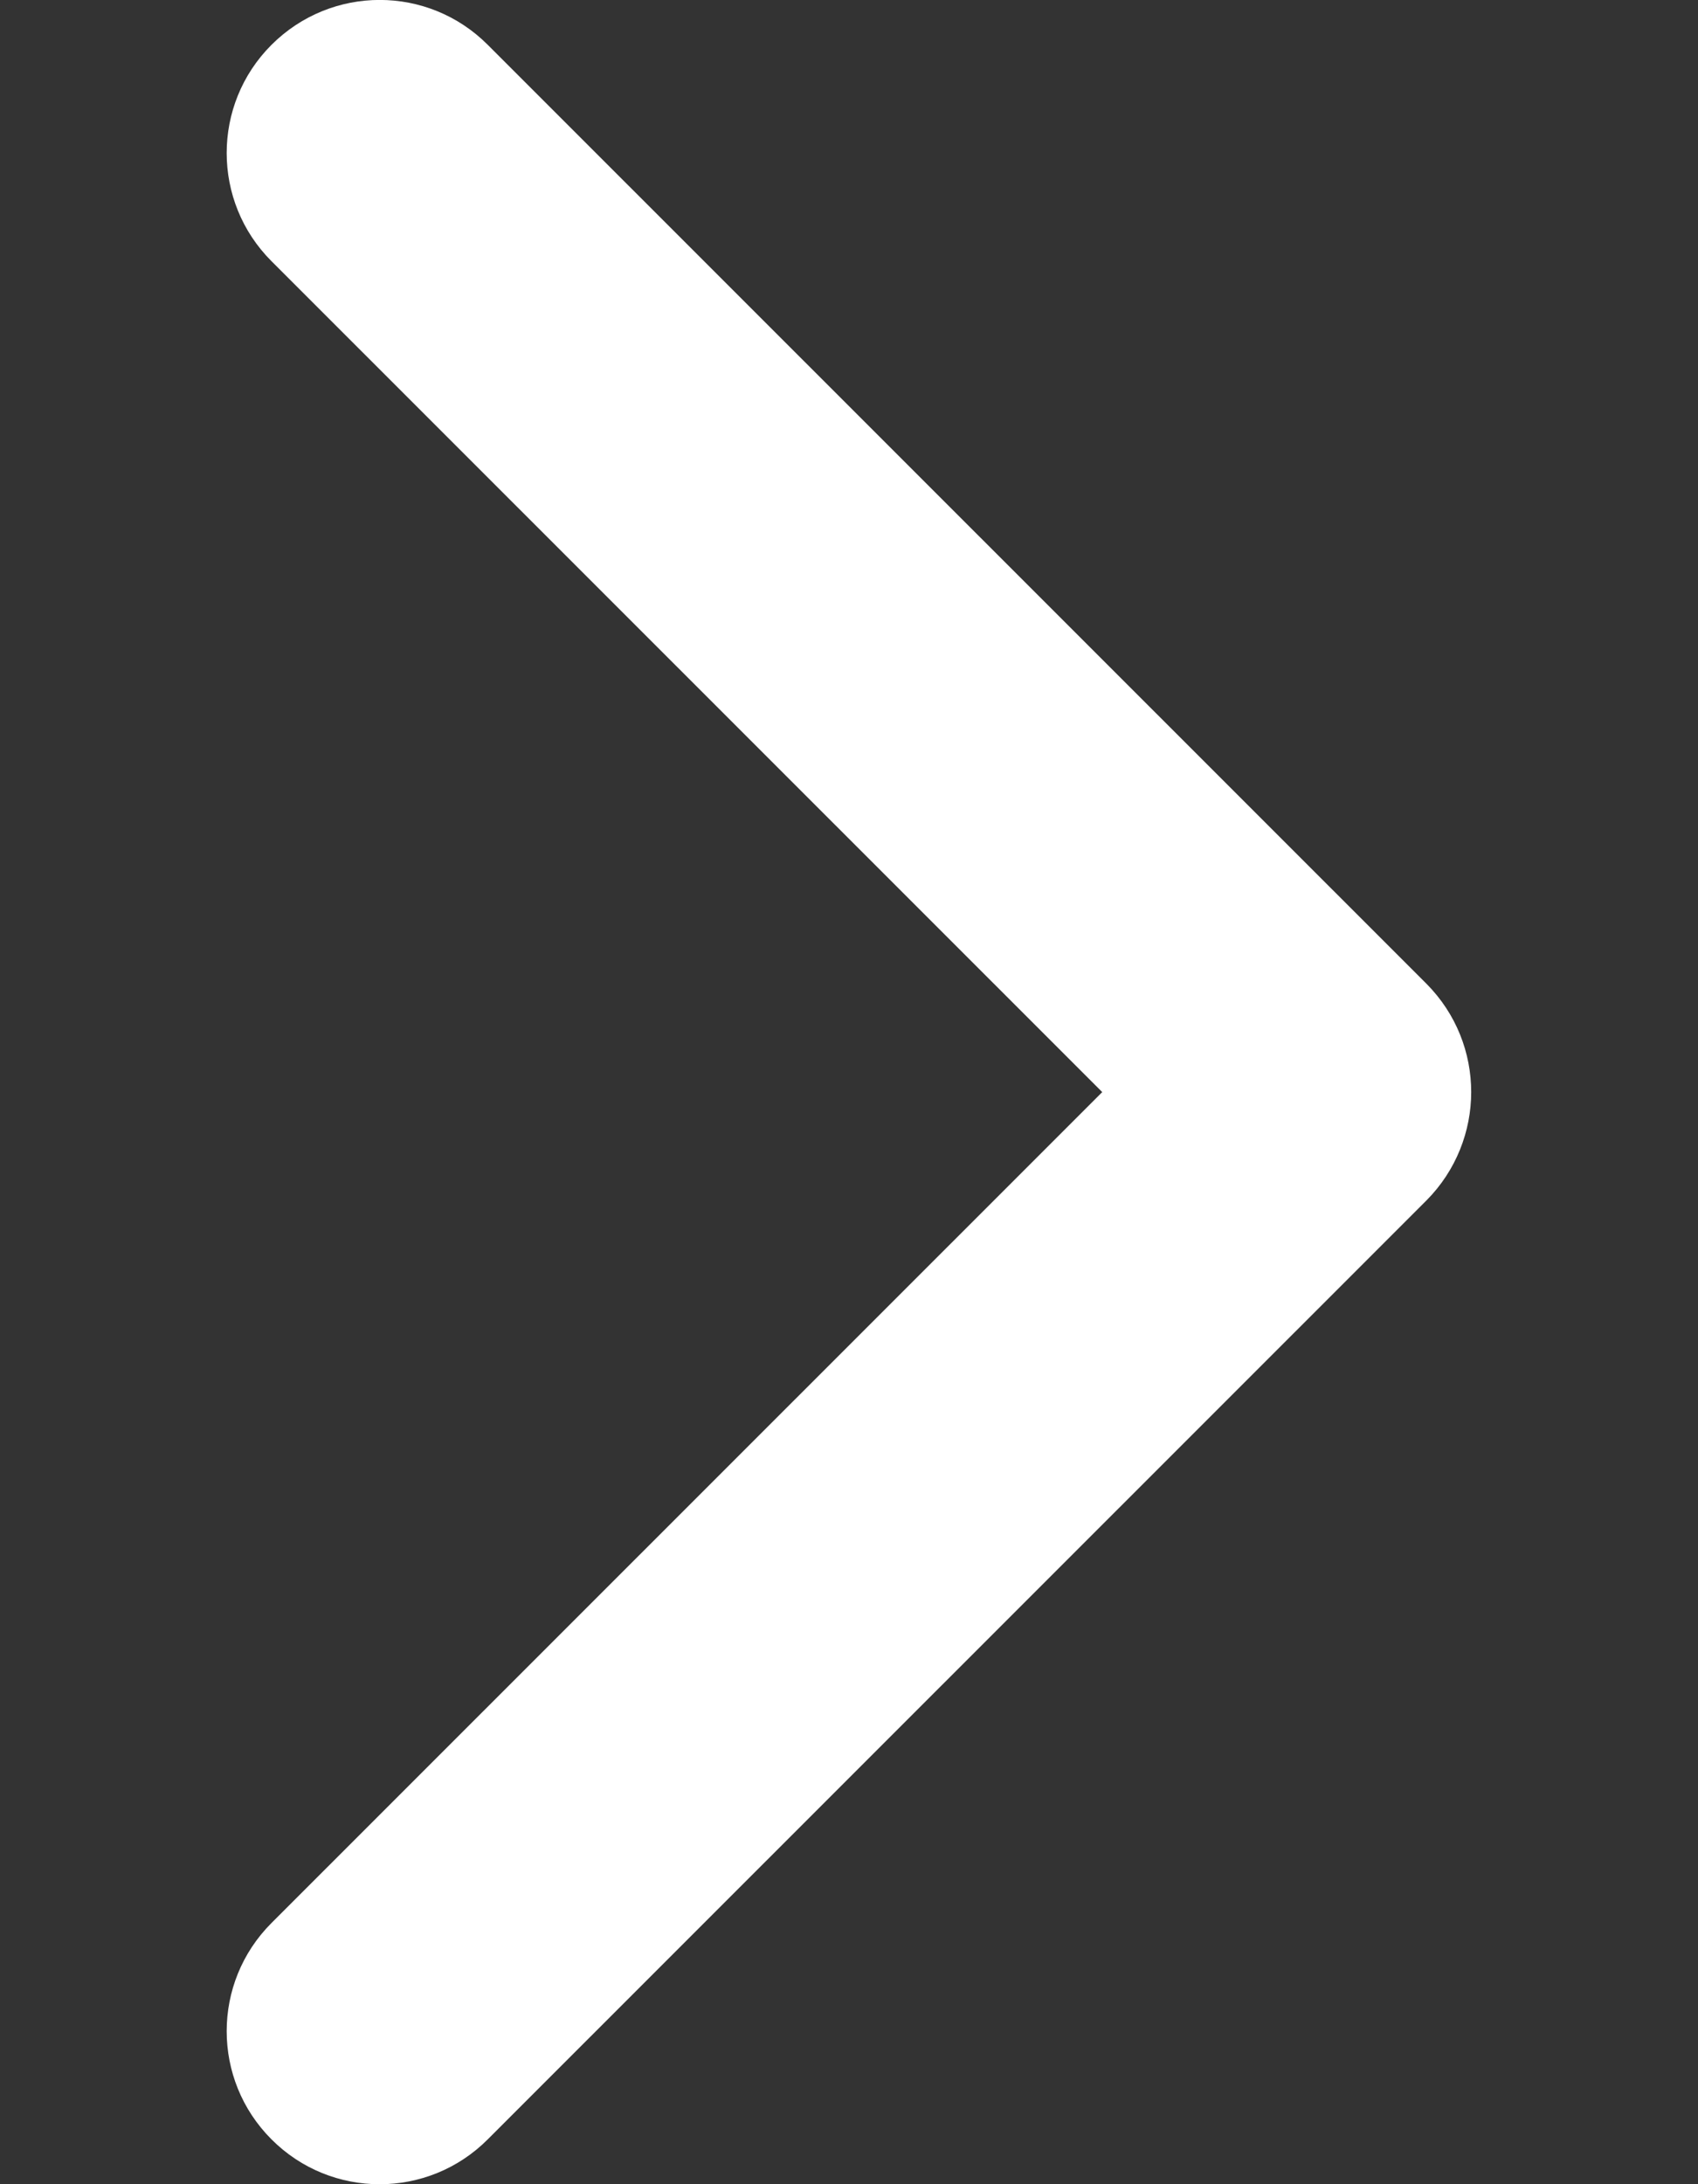 <svg width="7" height="9" viewBox="0 0 7 9" fill="none" xmlns="http://www.w3.org/2000/svg">
<rect x="0" y="0" width="7" height="9" fill="#333333" stroke="none"/>
<path d="M6.065 4.5C6.065 4.661 6.003 4.823 5.881 4.946L2.011 8.815C1.765 9.062 1.365 9.062 1.119 8.815C0.873 8.569 0.873 8.17 1.119 7.924L4.544 4.5L1.119 1.076C0.873 0.83 0.873 0.431 1.119 0.185C1.366 -0.062 1.765 -0.062 2.011 0.185L5.881 4.054C6.004 4.178 6.065 4.339 6.065 4.5Z" fill="#FFF"/>
</svg>
